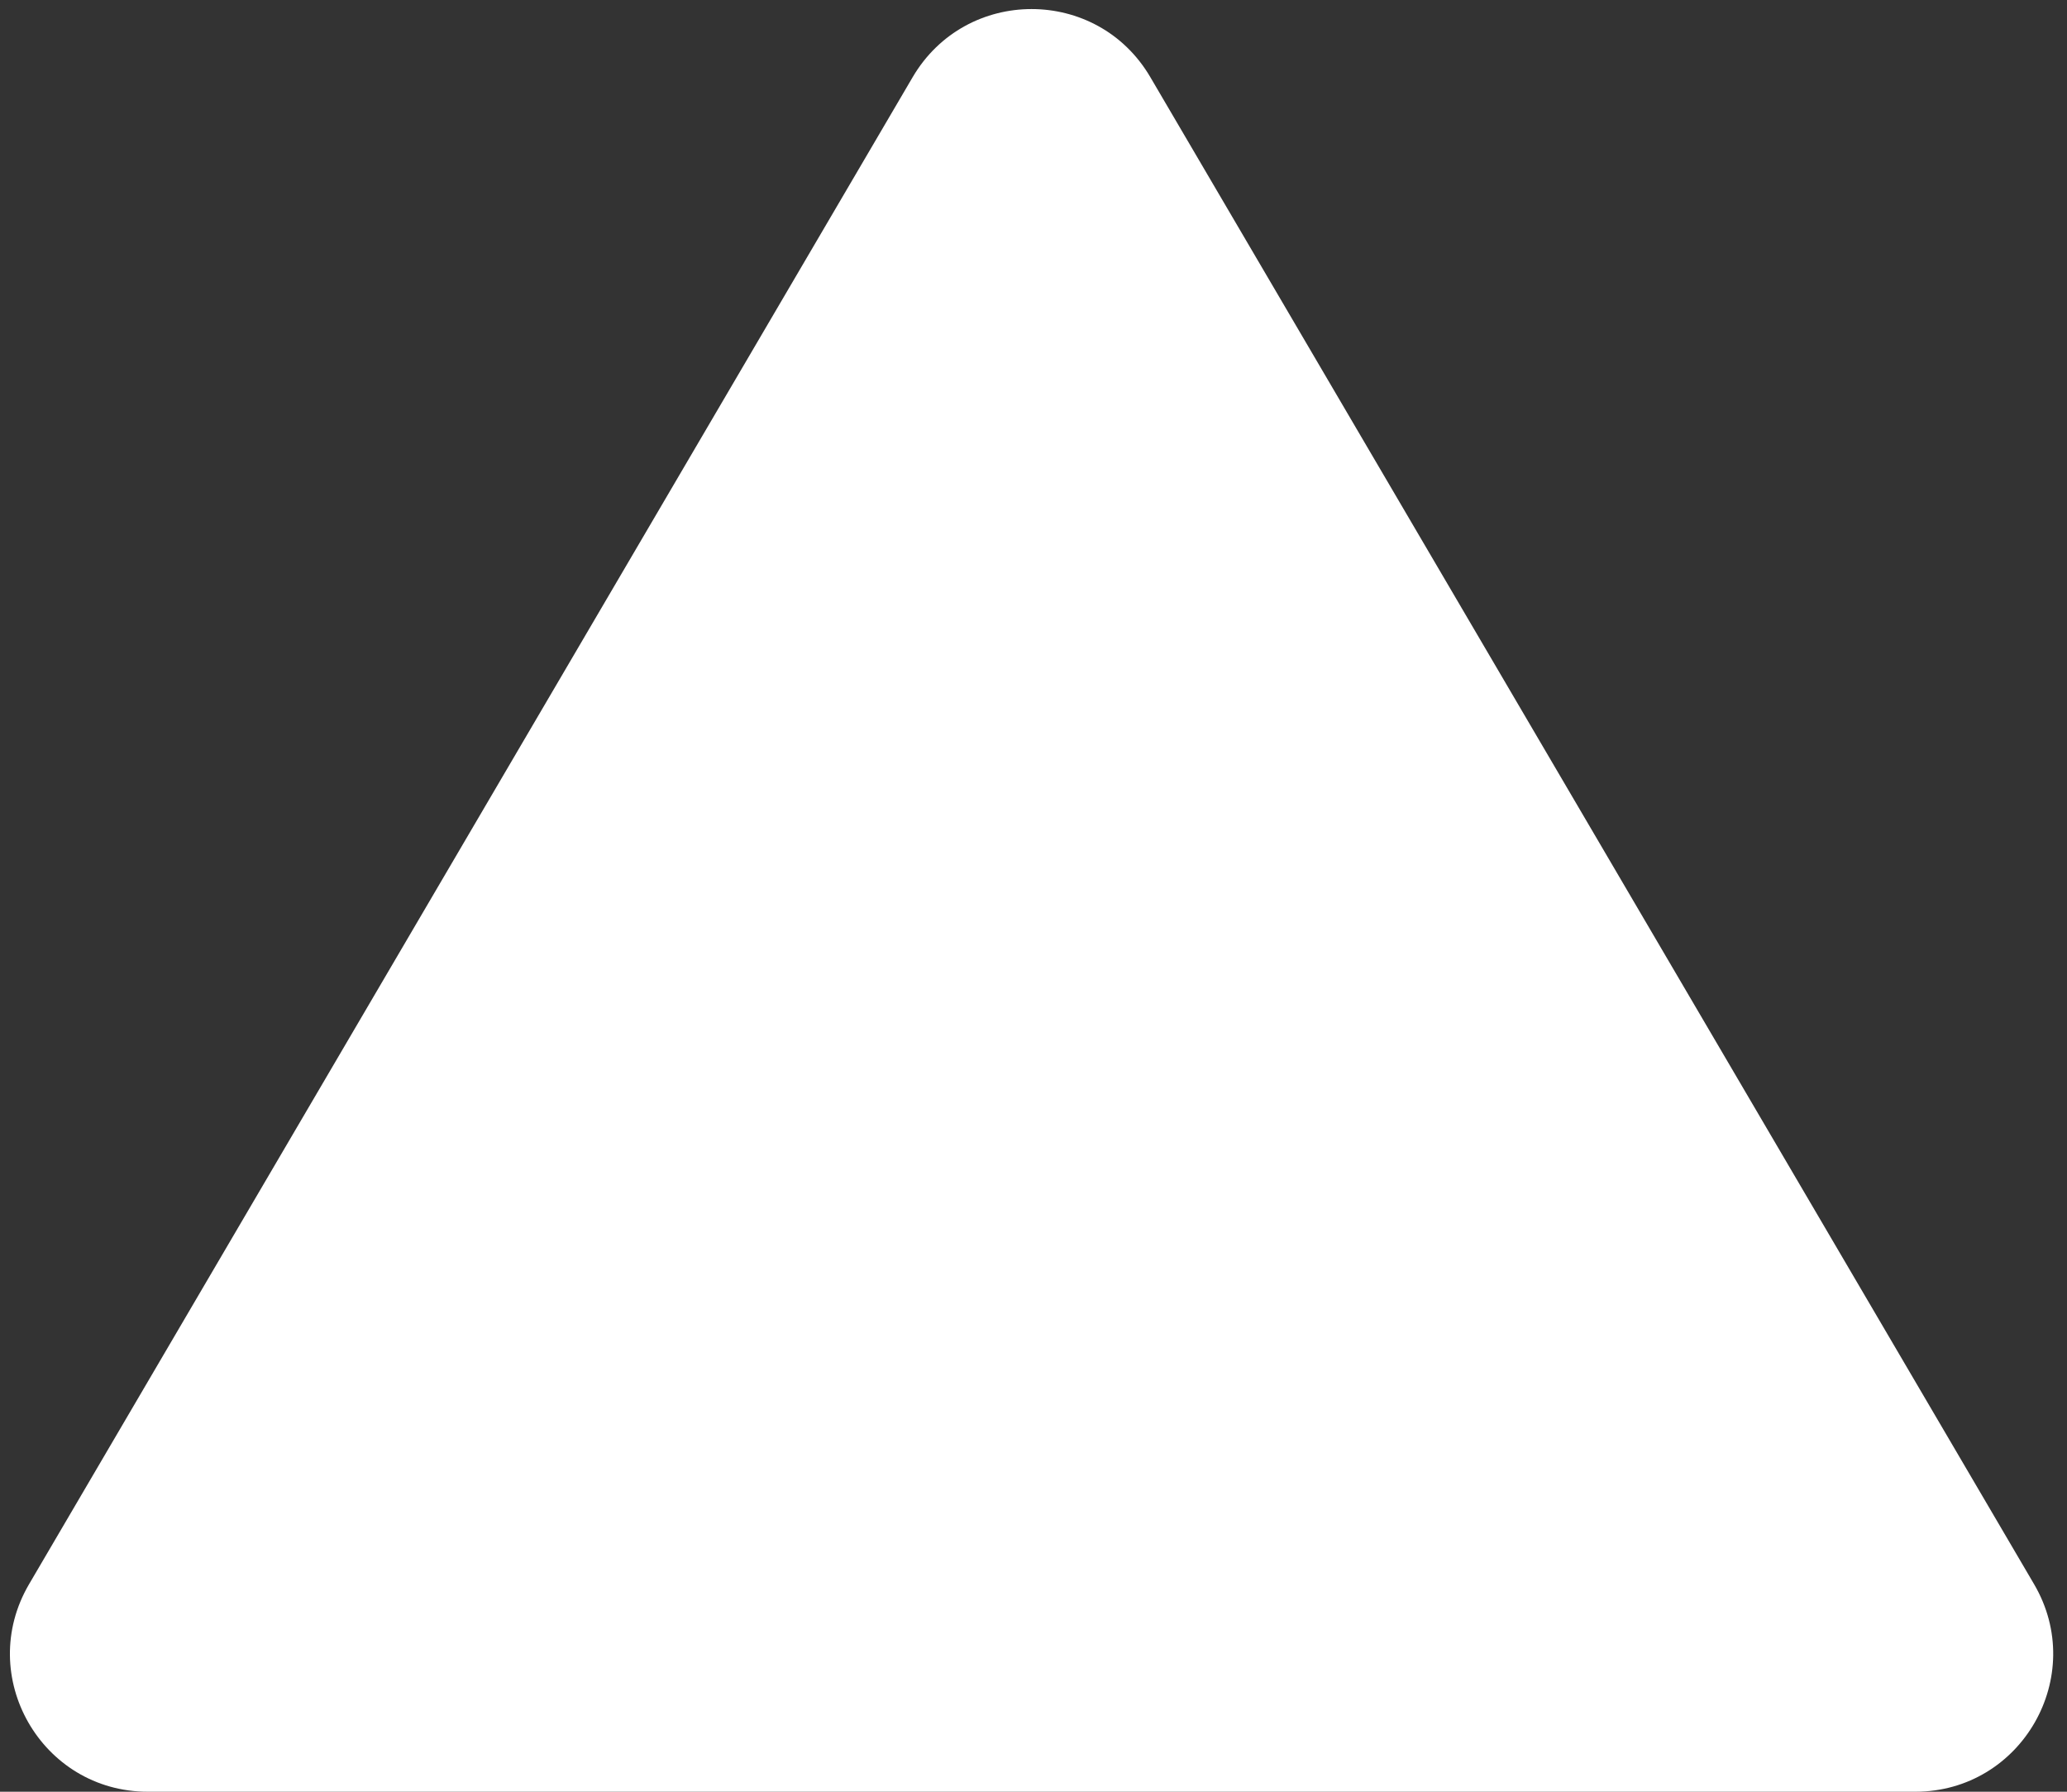 <?xml version="1.0" standalone="no"?>
<!-- Generator: Adobe Fireworks 10, Export SVG Extension by Aaron Beall (http://fireworks.abeall.com) . Version: 0.6.1  -->
<!DOCTYPE svg PUBLIC "-//W3C//DTD SVG 1.1//EN" "http://www.w3.org/Graphics/SVG/1.1/DTD/svg11.dtd">
<svg id="Untitled-%u30DA%u30FC%u30B8%201" viewBox="0 0 15 13" style="background-color:#ffffff00" version="1.1"
	xmlns="http://www.w3.org/2000/svg" xmlns:xlink="http://www.w3.org/1999/xlink" xml:space="preserve"
	x="0px" y="0px" width="15px" height="13px"
>
	<rect x="0" y="0" width="15" height="13" fill="#333333" stroke="none"/>
	<path id="%u4E09%u89D2%u5F62%202" d="M 6.623 0.56 C 7.01 -0.099 7.962 -0.099 8.348 0.56 L 14.761 11.494 C 15.152 12.161 14.671 13 13.899 13 L 1.073 13 C 0.3 13 -0.18 12.161 0.211 11.494 L 6.623 0.56 Z" fill="#ffffff"/>
</svg>
